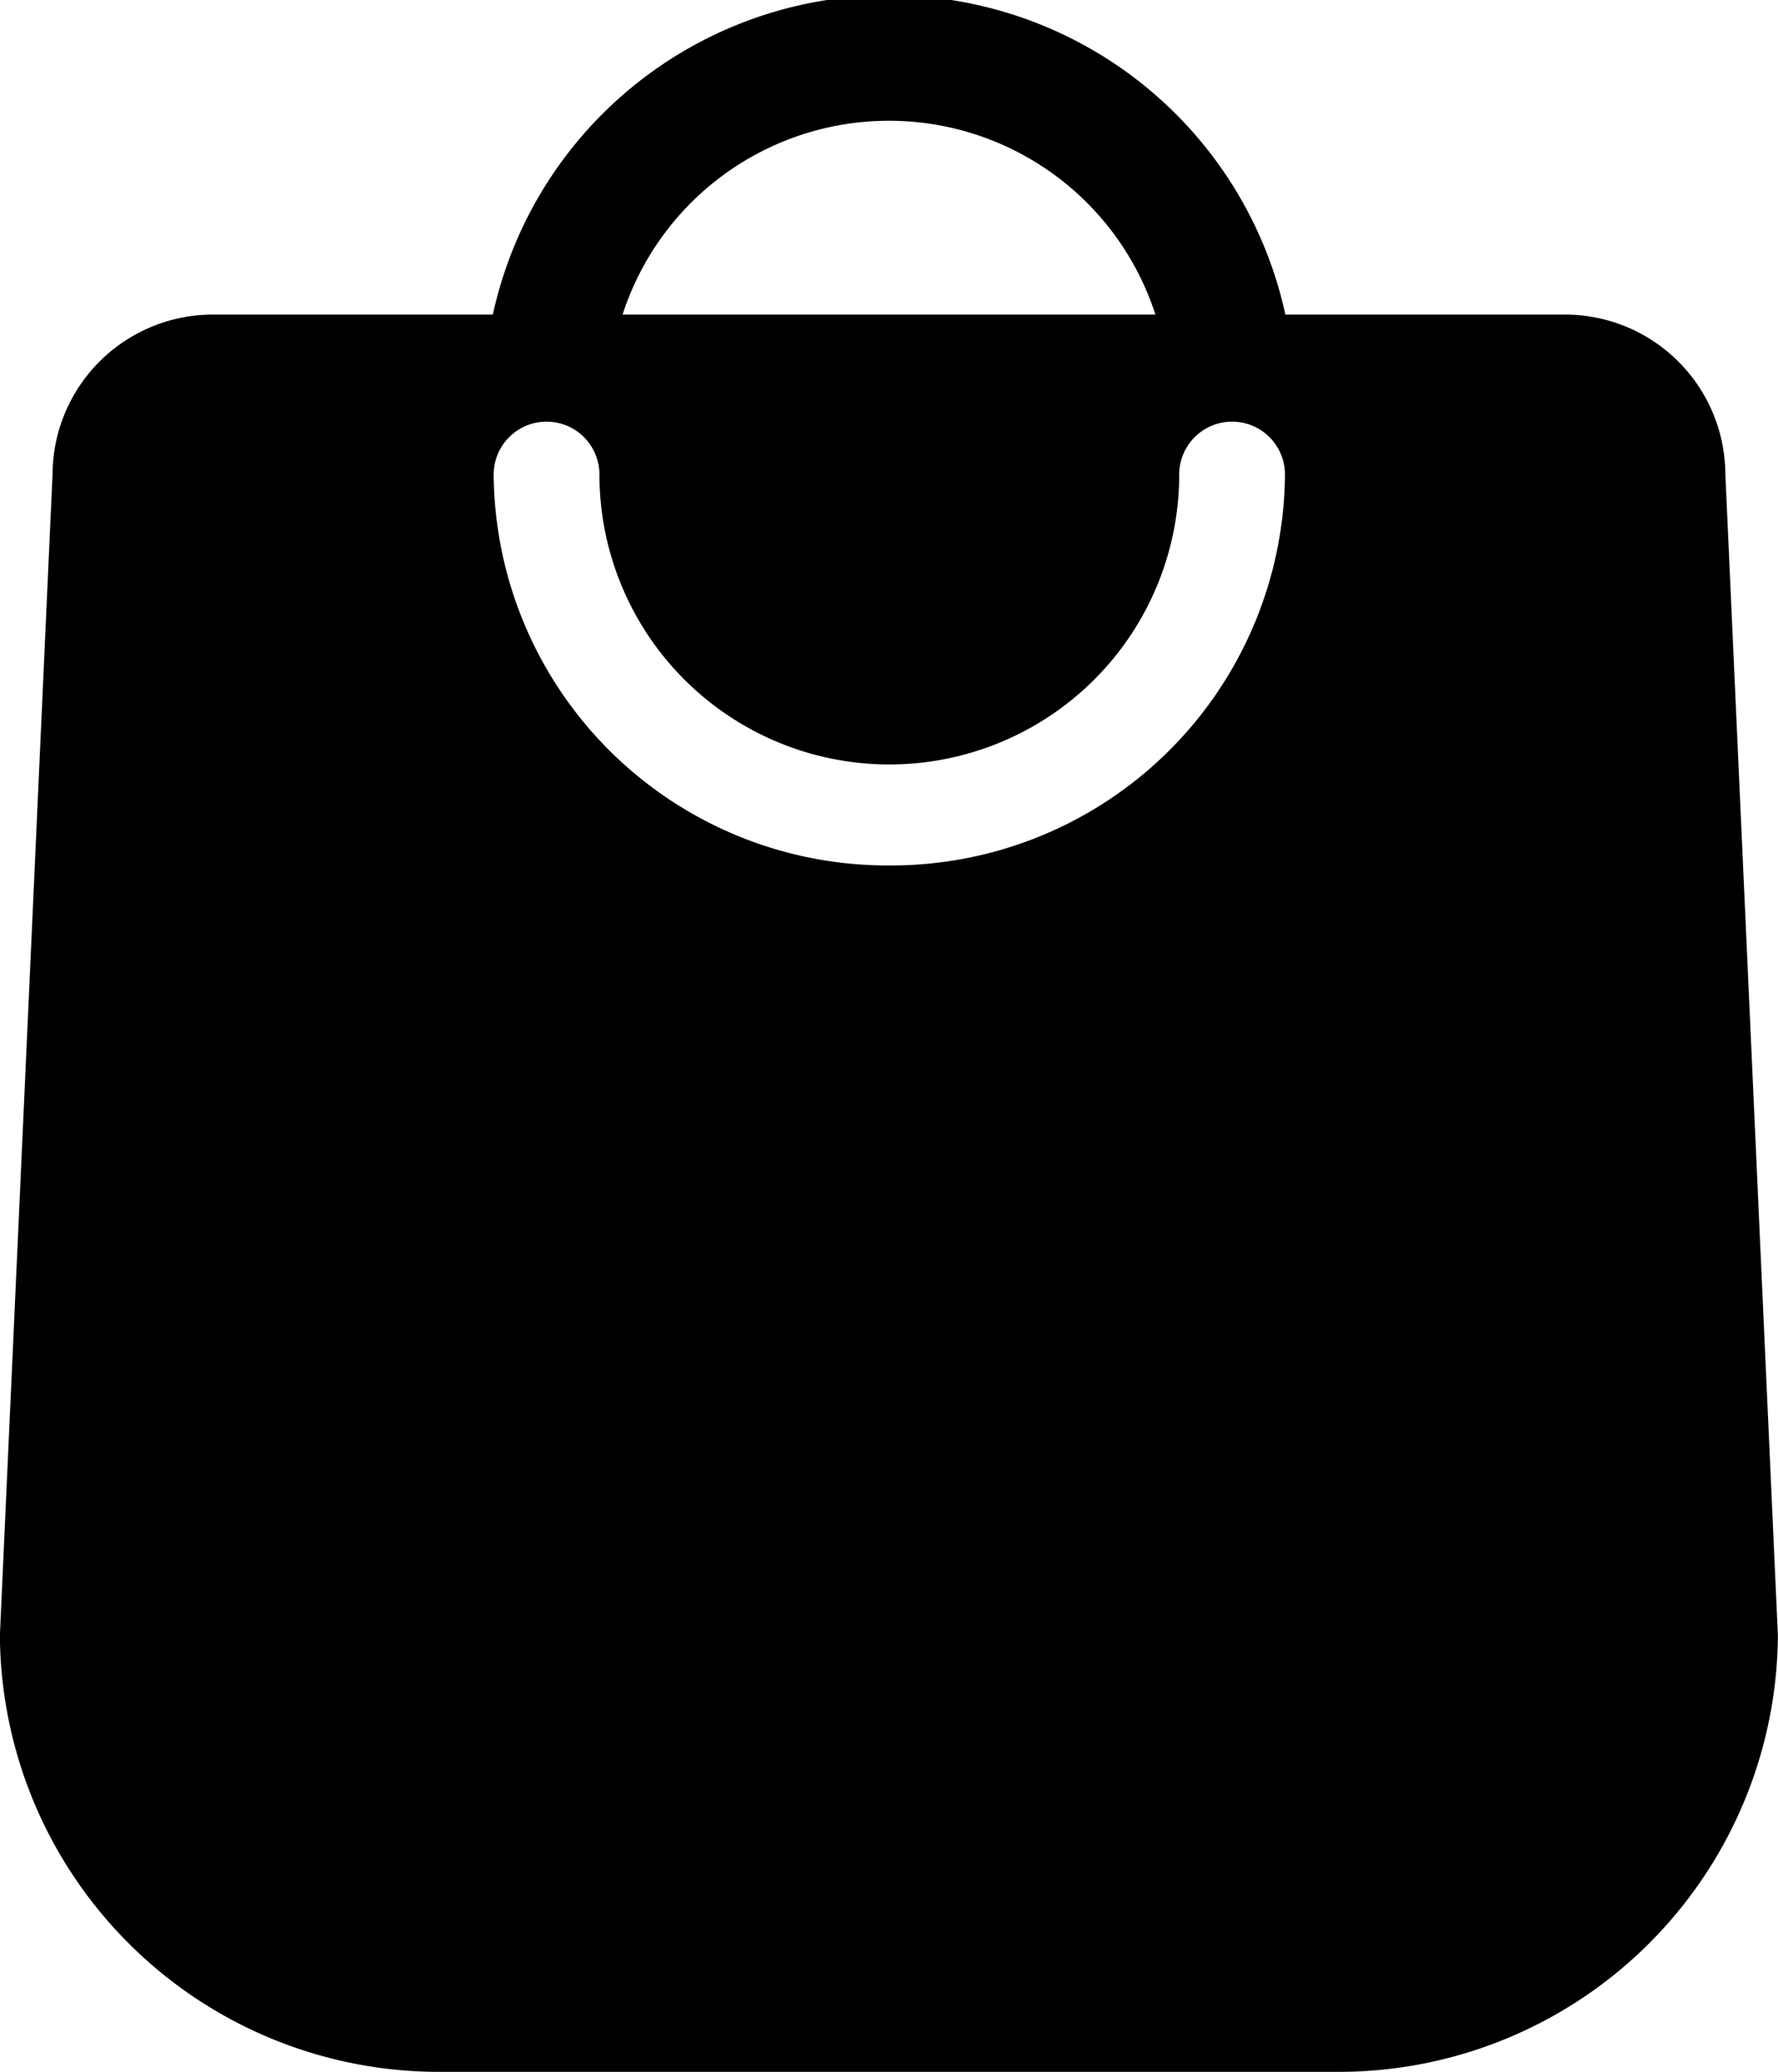 <svg data-name="Group 117" xmlns="http://www.w3.org/2000/svg" width="16.376" height="19.08"><path data-name="Path 55" d="M11.923 3.691h-1.156a2.579 2.579 0 00-5.158 0H4.454a3.735 3.735 0 017.47 0"/><path data-name="Path 56" d="M15.891 4.365a1.477 1.477 0 00-1.486-1.468H1.97A1.477 1.477 0 00.484 4.365l-.485 10.694a4.045 4.045 0 004.069 4.021h8.238a4.045 4.045 0 004.069-4.021zm-7.7 3.605a3.627 3.627 0 01-3.644-3.6.487.487 0 01.974 0 2.67 2.67 0 005.34 0 .487.487 0 01.974 0 3.627 3.627 0 01-3.644 3.6"/></svg>